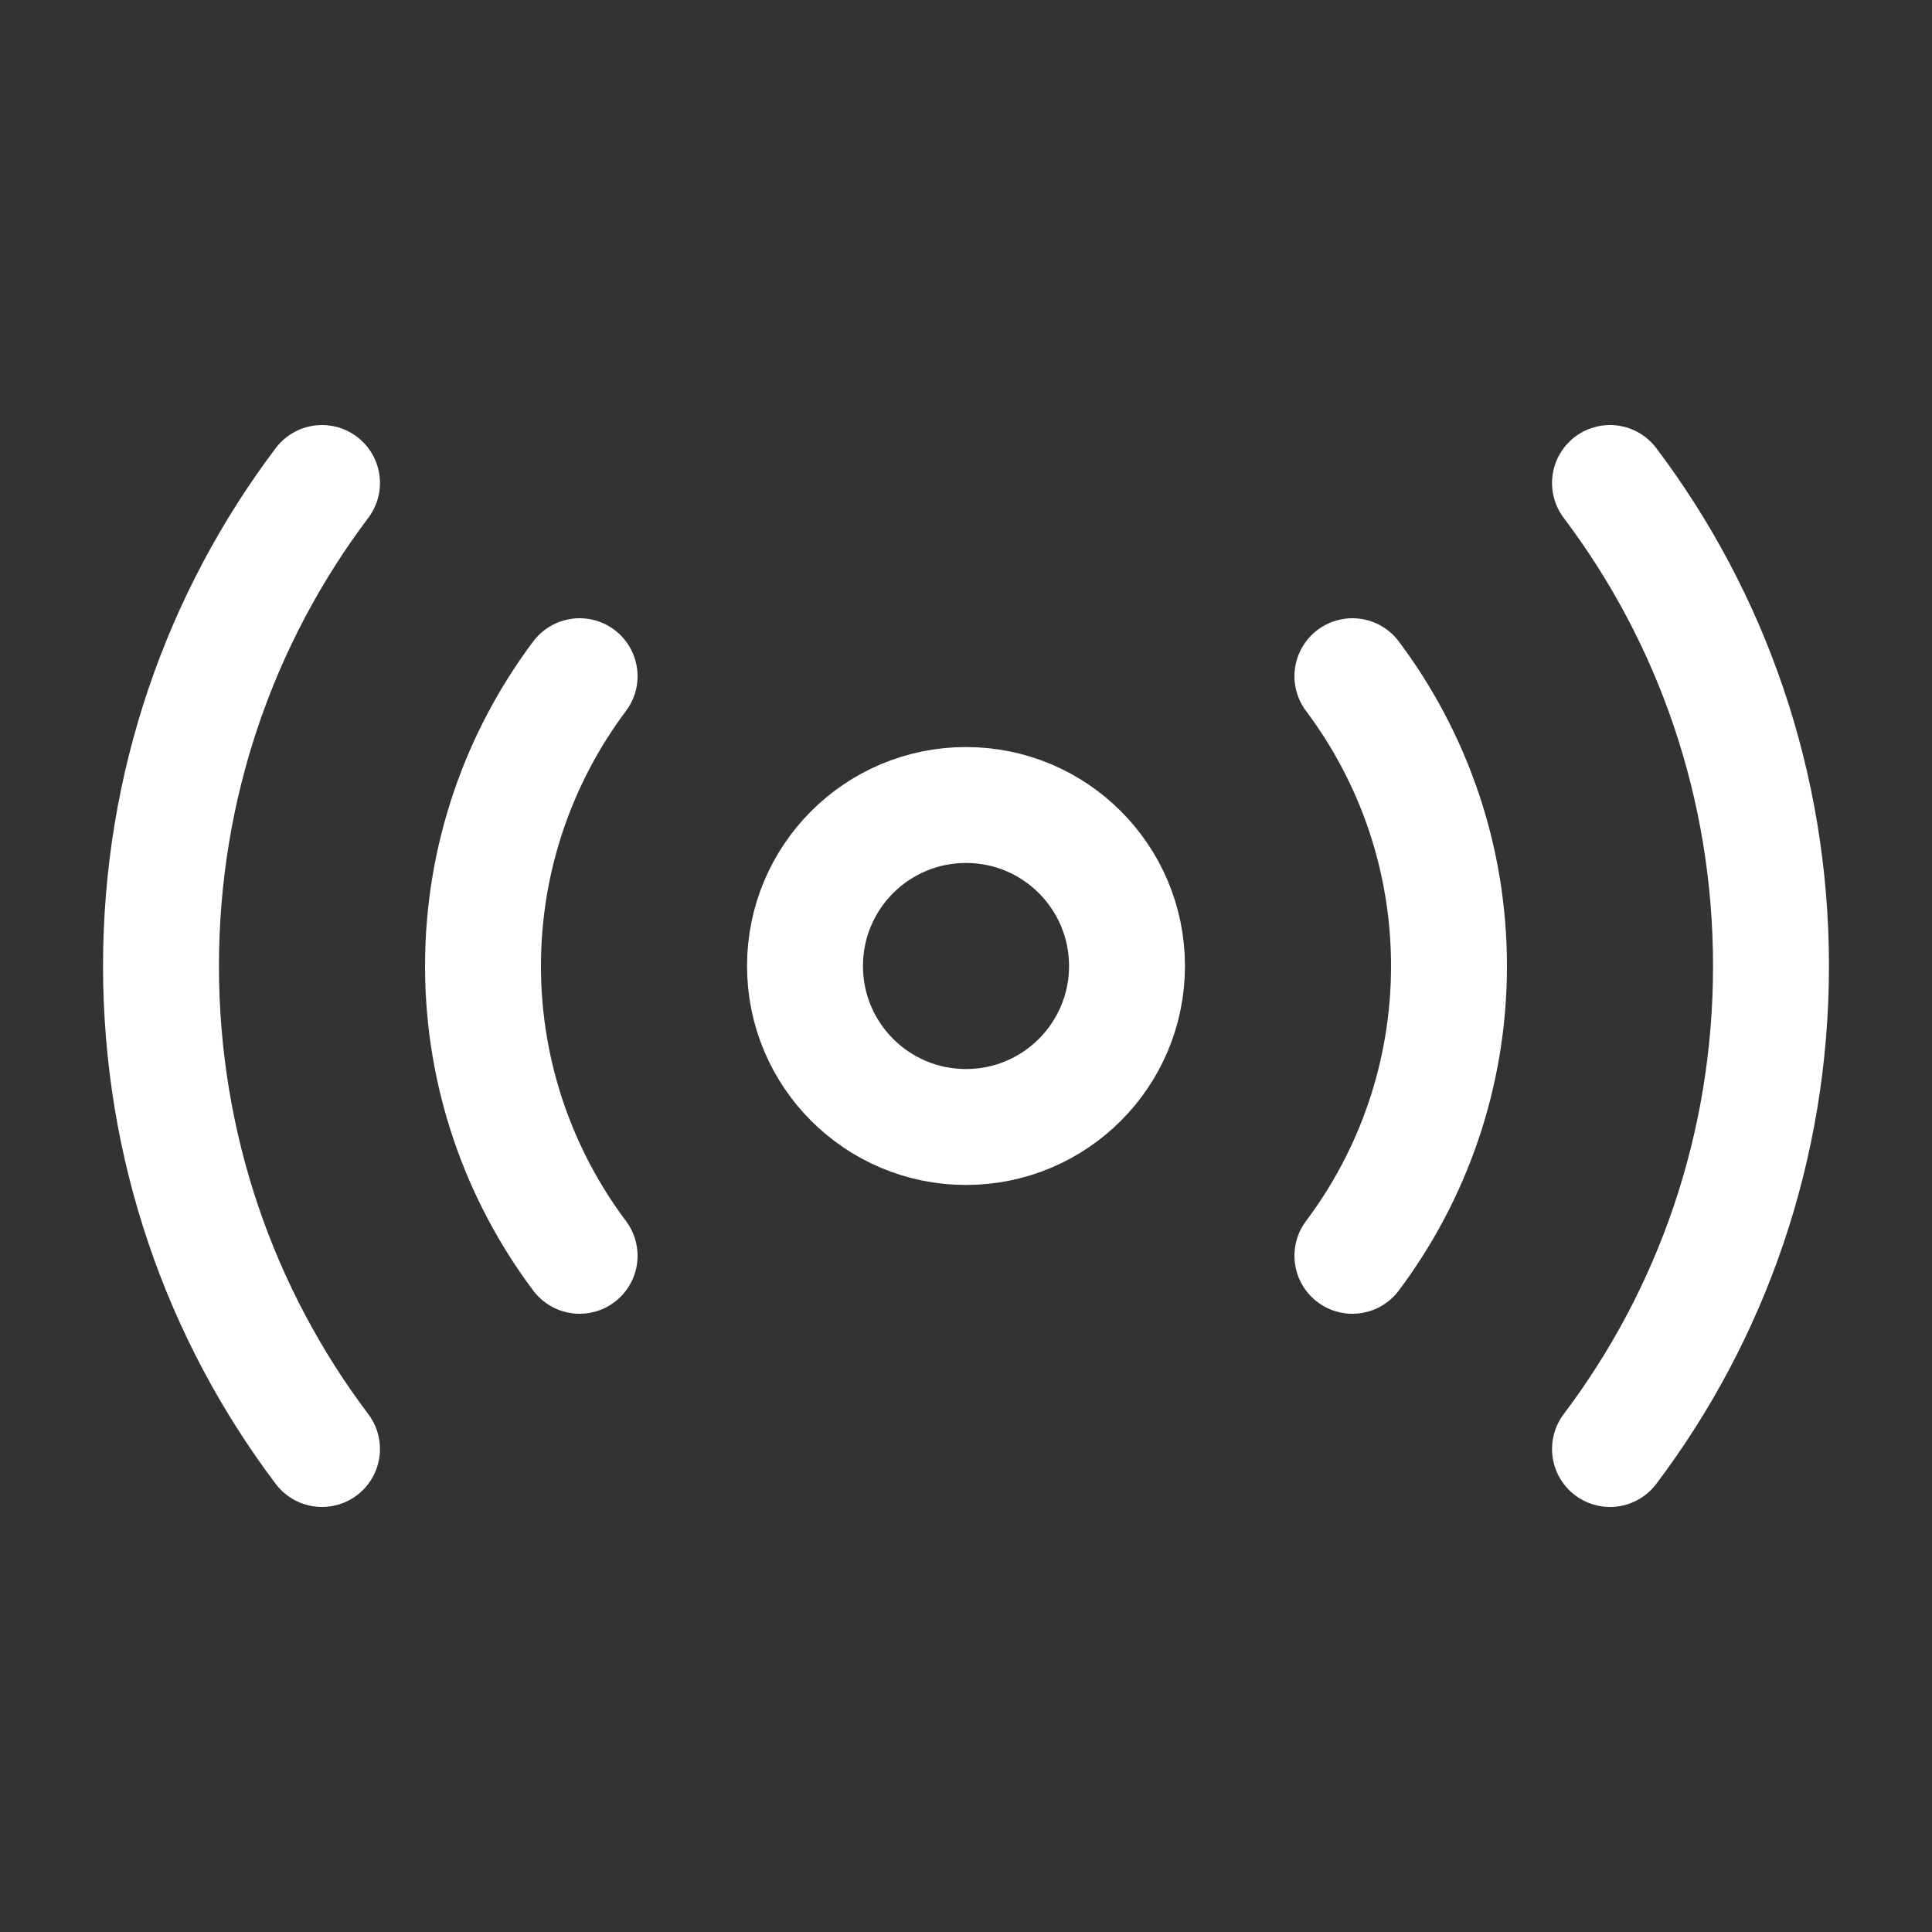 <svg width="30" height="30" viewBox="0 0 30 30" fill="none" xmlns="http://www.w3.org/2000/svg">
<rect x="0" y="0" width="30" height="30" fill="#333333" stroke="none"/>
<path d="M15 17.5C16.381 17.5 17.5 16.381 17.5 15C17.5 13.619 16.381 12.5 15 12.5C13.619 12.5 12.5 13.619 12.5 15C12.5 16.381 13.619 17.5 15 17.5Z" stroke="white" stroke-width="1.8" stroke-linecap="round" stroke-linejoin="round"/>
<path d="M25 22.5C26.575 20.413 27.5 17.812 27.5 15C27.5 12.188 26.575 9.588 25 7.5" stroke="white" stroke-width="1.8" stroke-linecap="round" stroke-linejoin="round"/>
<path d="M5 7.5C3.425 9.588 2.5 12.188 2.5 15C2.5 17.812 3.425 20.413 5 22.5" stroke="white" stroke-width="1.8" stroke-linecap="round" stroke-linejoin="round"/>
<path d="M21 19.5C21.938 18.25 22.5 16.688 22.5 15C22.5 13.312 21.938 11.75 21 10.5" stroke="white" stroke-width="1.8" stroke-linecap="round" stroke-linejoin="round"/>
<path d="M9 10.5C8.063 11.75 7.5 13.312 7.5 15C7.5 16.688 8.063 18.25 9 19.5" stroke="white" stroke-width="1.8" stroke-linecap="round" stroke-linejoin="round"/>
</svg>
